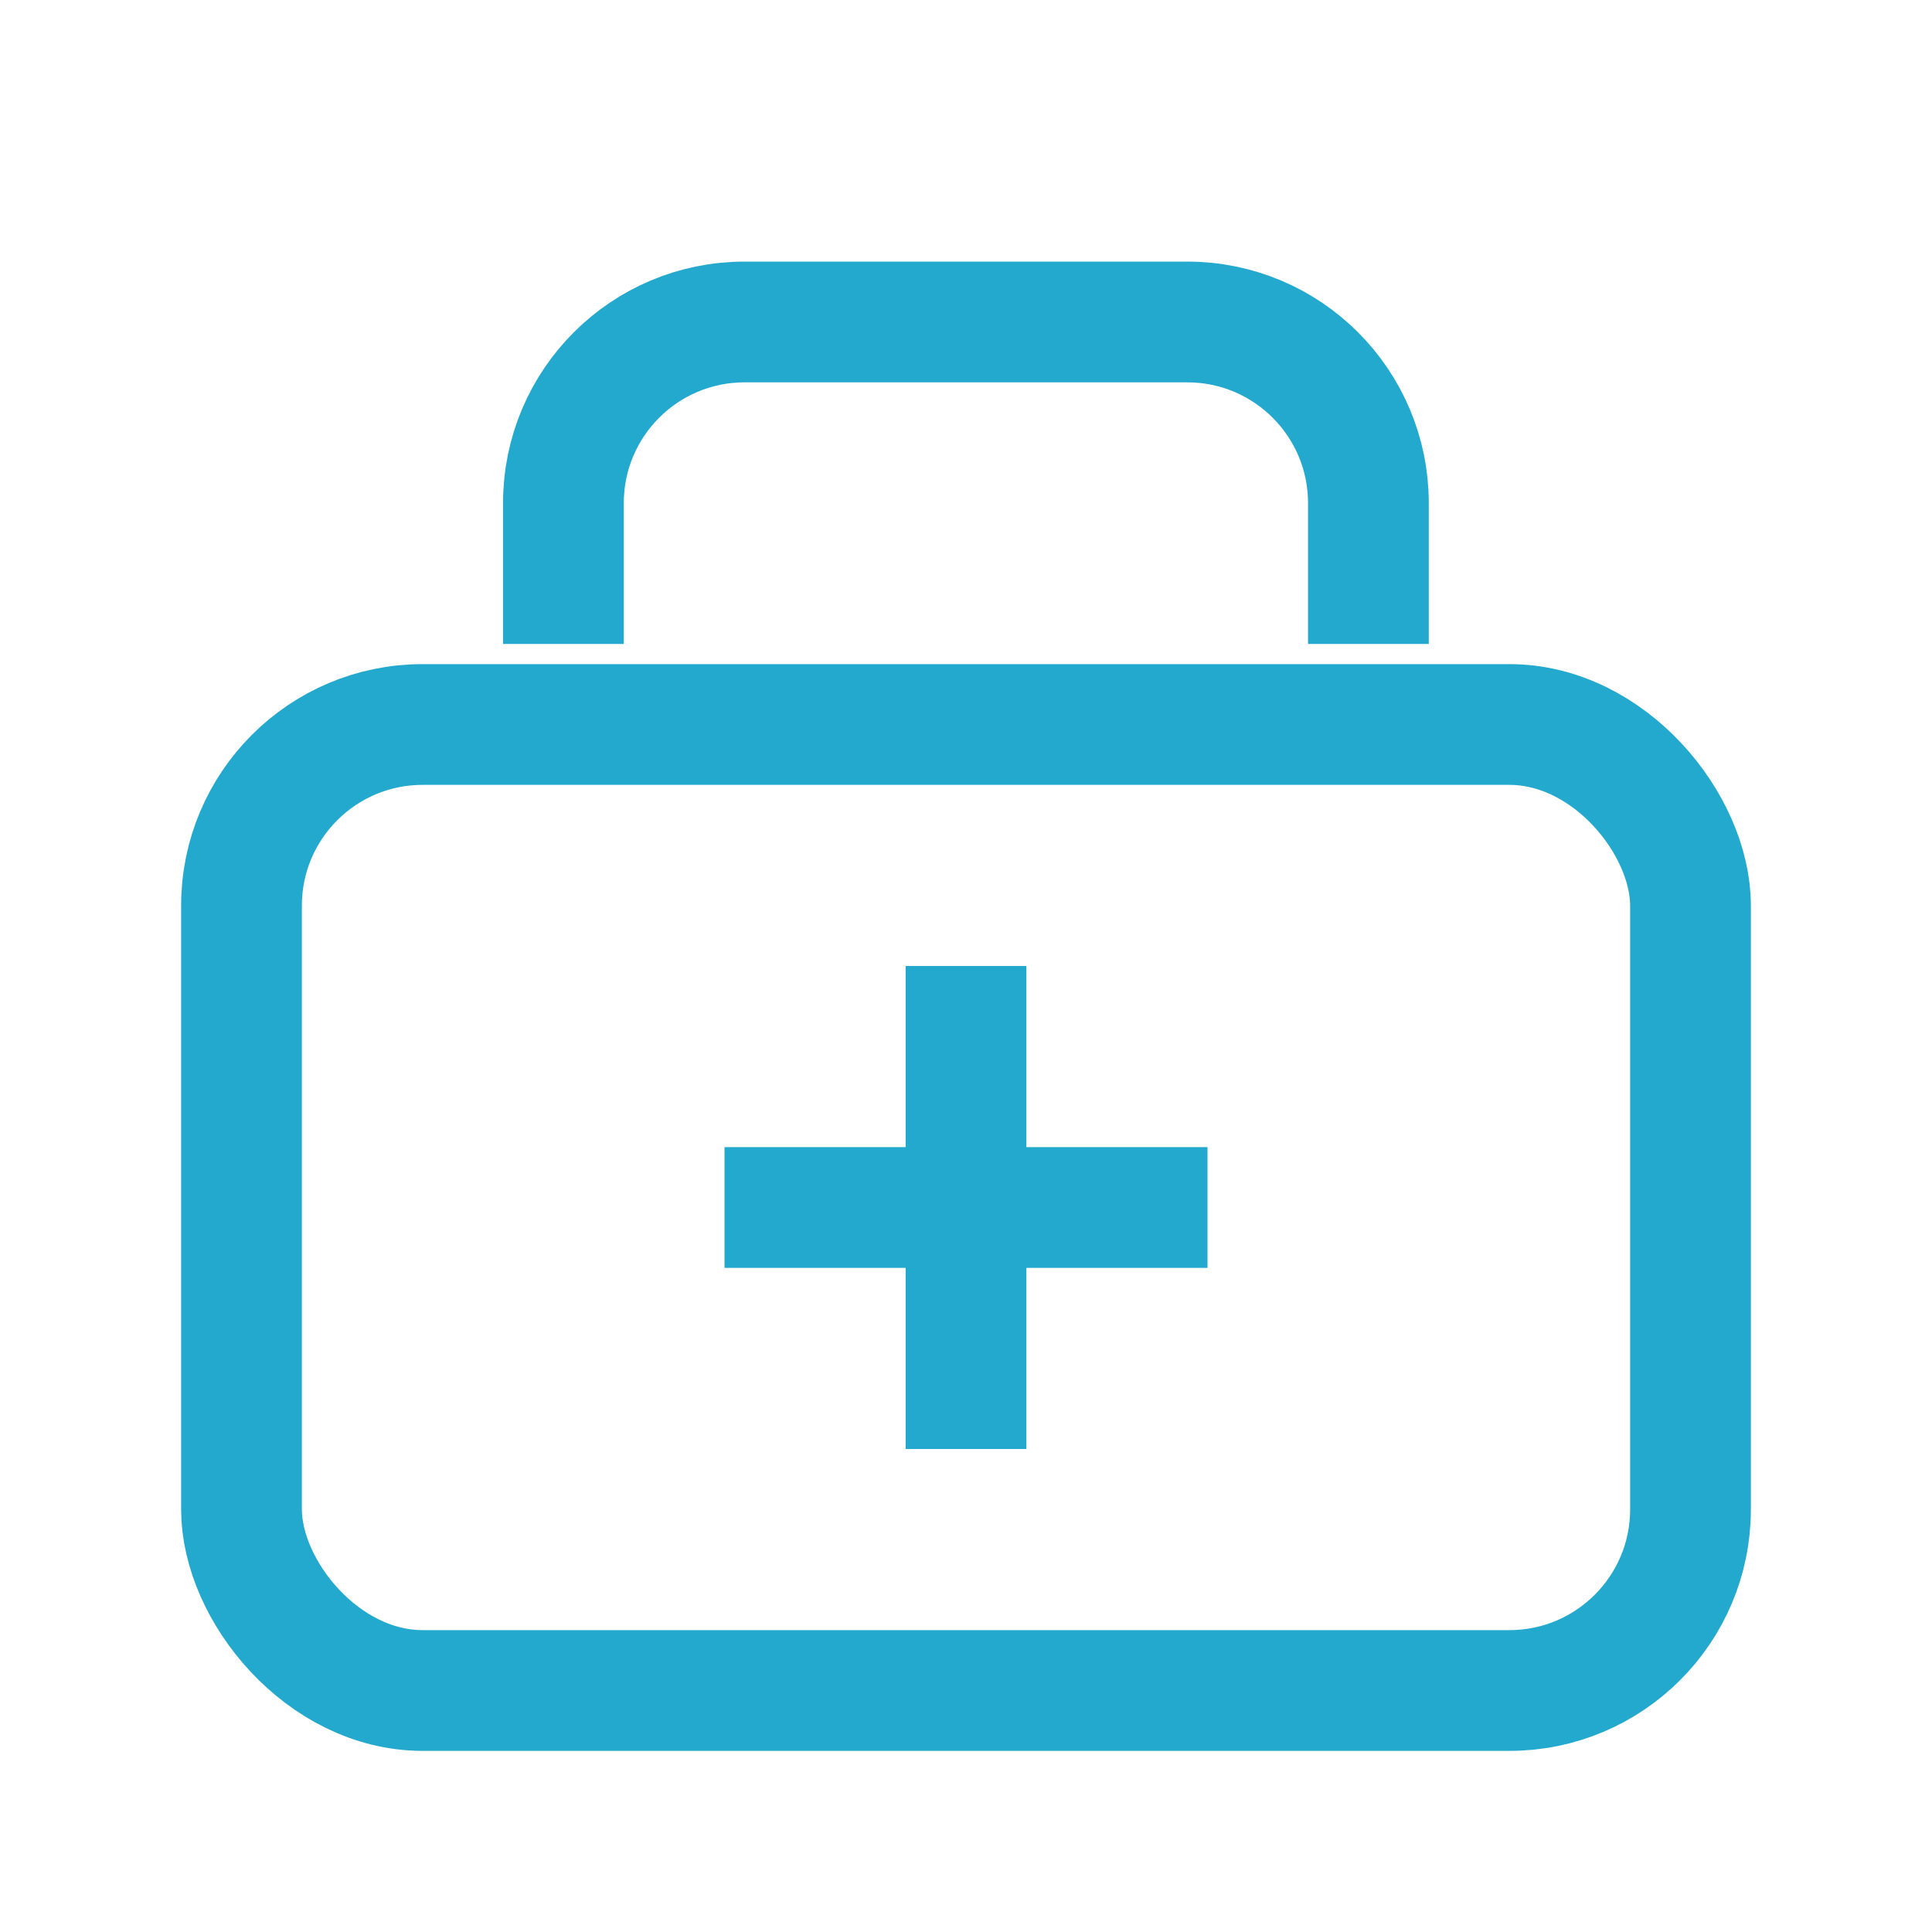 <svg width="32" height="32" viewBox="0 0 32 32" fill="none" xmlns="http://www.w3.org/2000/svg">
<rect x="4" y="12" width="24" height="16" rx="3" stroke="#23A9CE" stroke-width="2"/>
<path d="M9.332 10.666V8.333C9.332 6.676 10.675 5.333 12.332 5.333H19.665C21.322 5.333 22.665 6.676 22.665 8.333V10.666" stroke="#23A9CE" stroke-width="2"/>
<path d="M16 16L16 24" stroke="#23A9CE" stroke-width="2"/>
<path d="M20 20H12" stroke="#23A9CE" stroke-width="2"/>
</svg>
